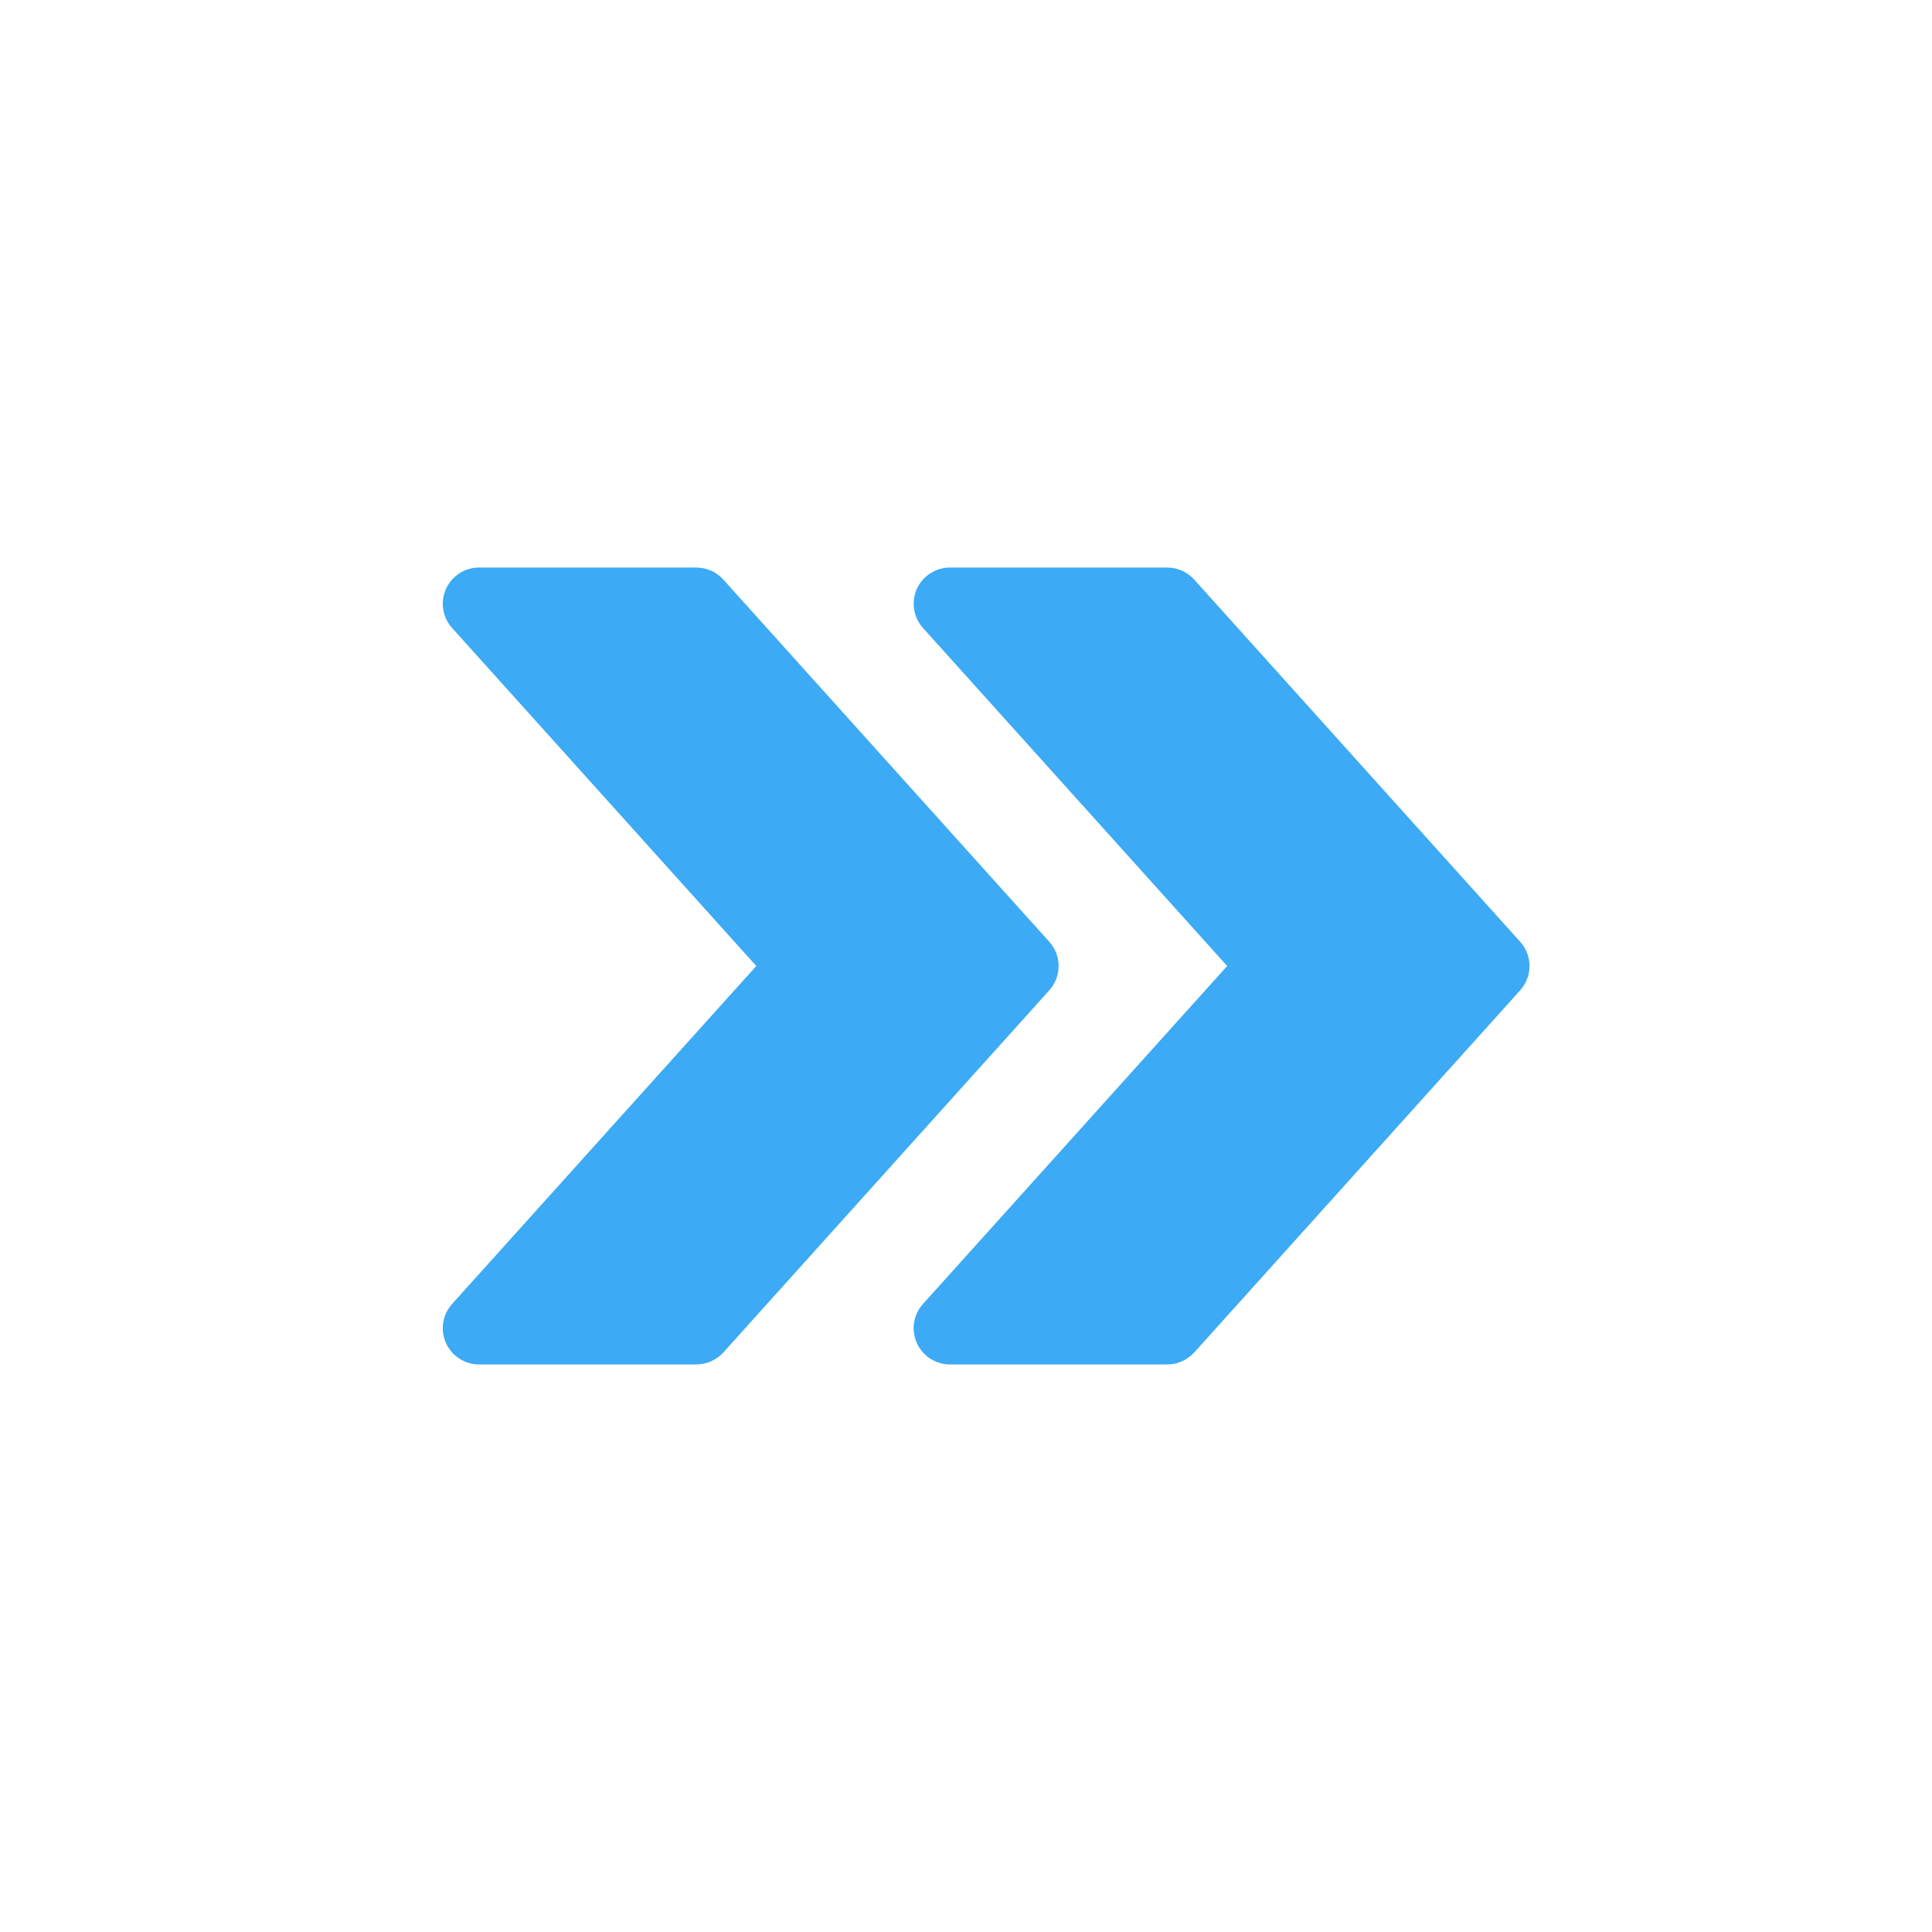 <?xml version="1.0" encoding="UTF-8"?>
<svg id="a" data-name="Ebene 1" xmlns="http://www.w3.org/2000/svg" width="96" height="96" viewBox="0 0 96 96">
  <defs>
    <style>
      .c {
        fill: #3caaf4;
      }
    </style>
  </defs>
  <g id="b" data-name="Ebene 26">
    <g>
      <path class="c" d="m75.538,46.798l-16.199-17.999c-.346-.382-.828-.598-1.339-.598h-10.799c-.709,0-1.353.418-1.645,1.065-.288.652-.169,1.411.306,1.937l15.116,16.797-15.116,16.793c-.475.529-.598,1.289-.306,1.937.292.652.936,1.069,1.645,1.069h10.799c.511,0,.994-.22,1.339-.594l16.199-17.999c.616-.684.616-1.728,0-2.408Z"/>
      <path class="c" d="m52.14,46.798l-16.199-17.999c-.346-.382-.828-.598-1.339-.598h-10.799c-.709,0-1.353.418-1.645,1.065-.288.652-.169,1.411.306,1.937l15.116,16.797-15.116,16.793c-.475.529-.598,1.289-.306,1.937.292.652.936,1.069,1.645,1.069h10.799c.511,0,.994-.22,1.339-.594l16.199-17.999c.616-.684.616-1.728,0-2.408Z"/>
    </g>
  </g>
</svg>